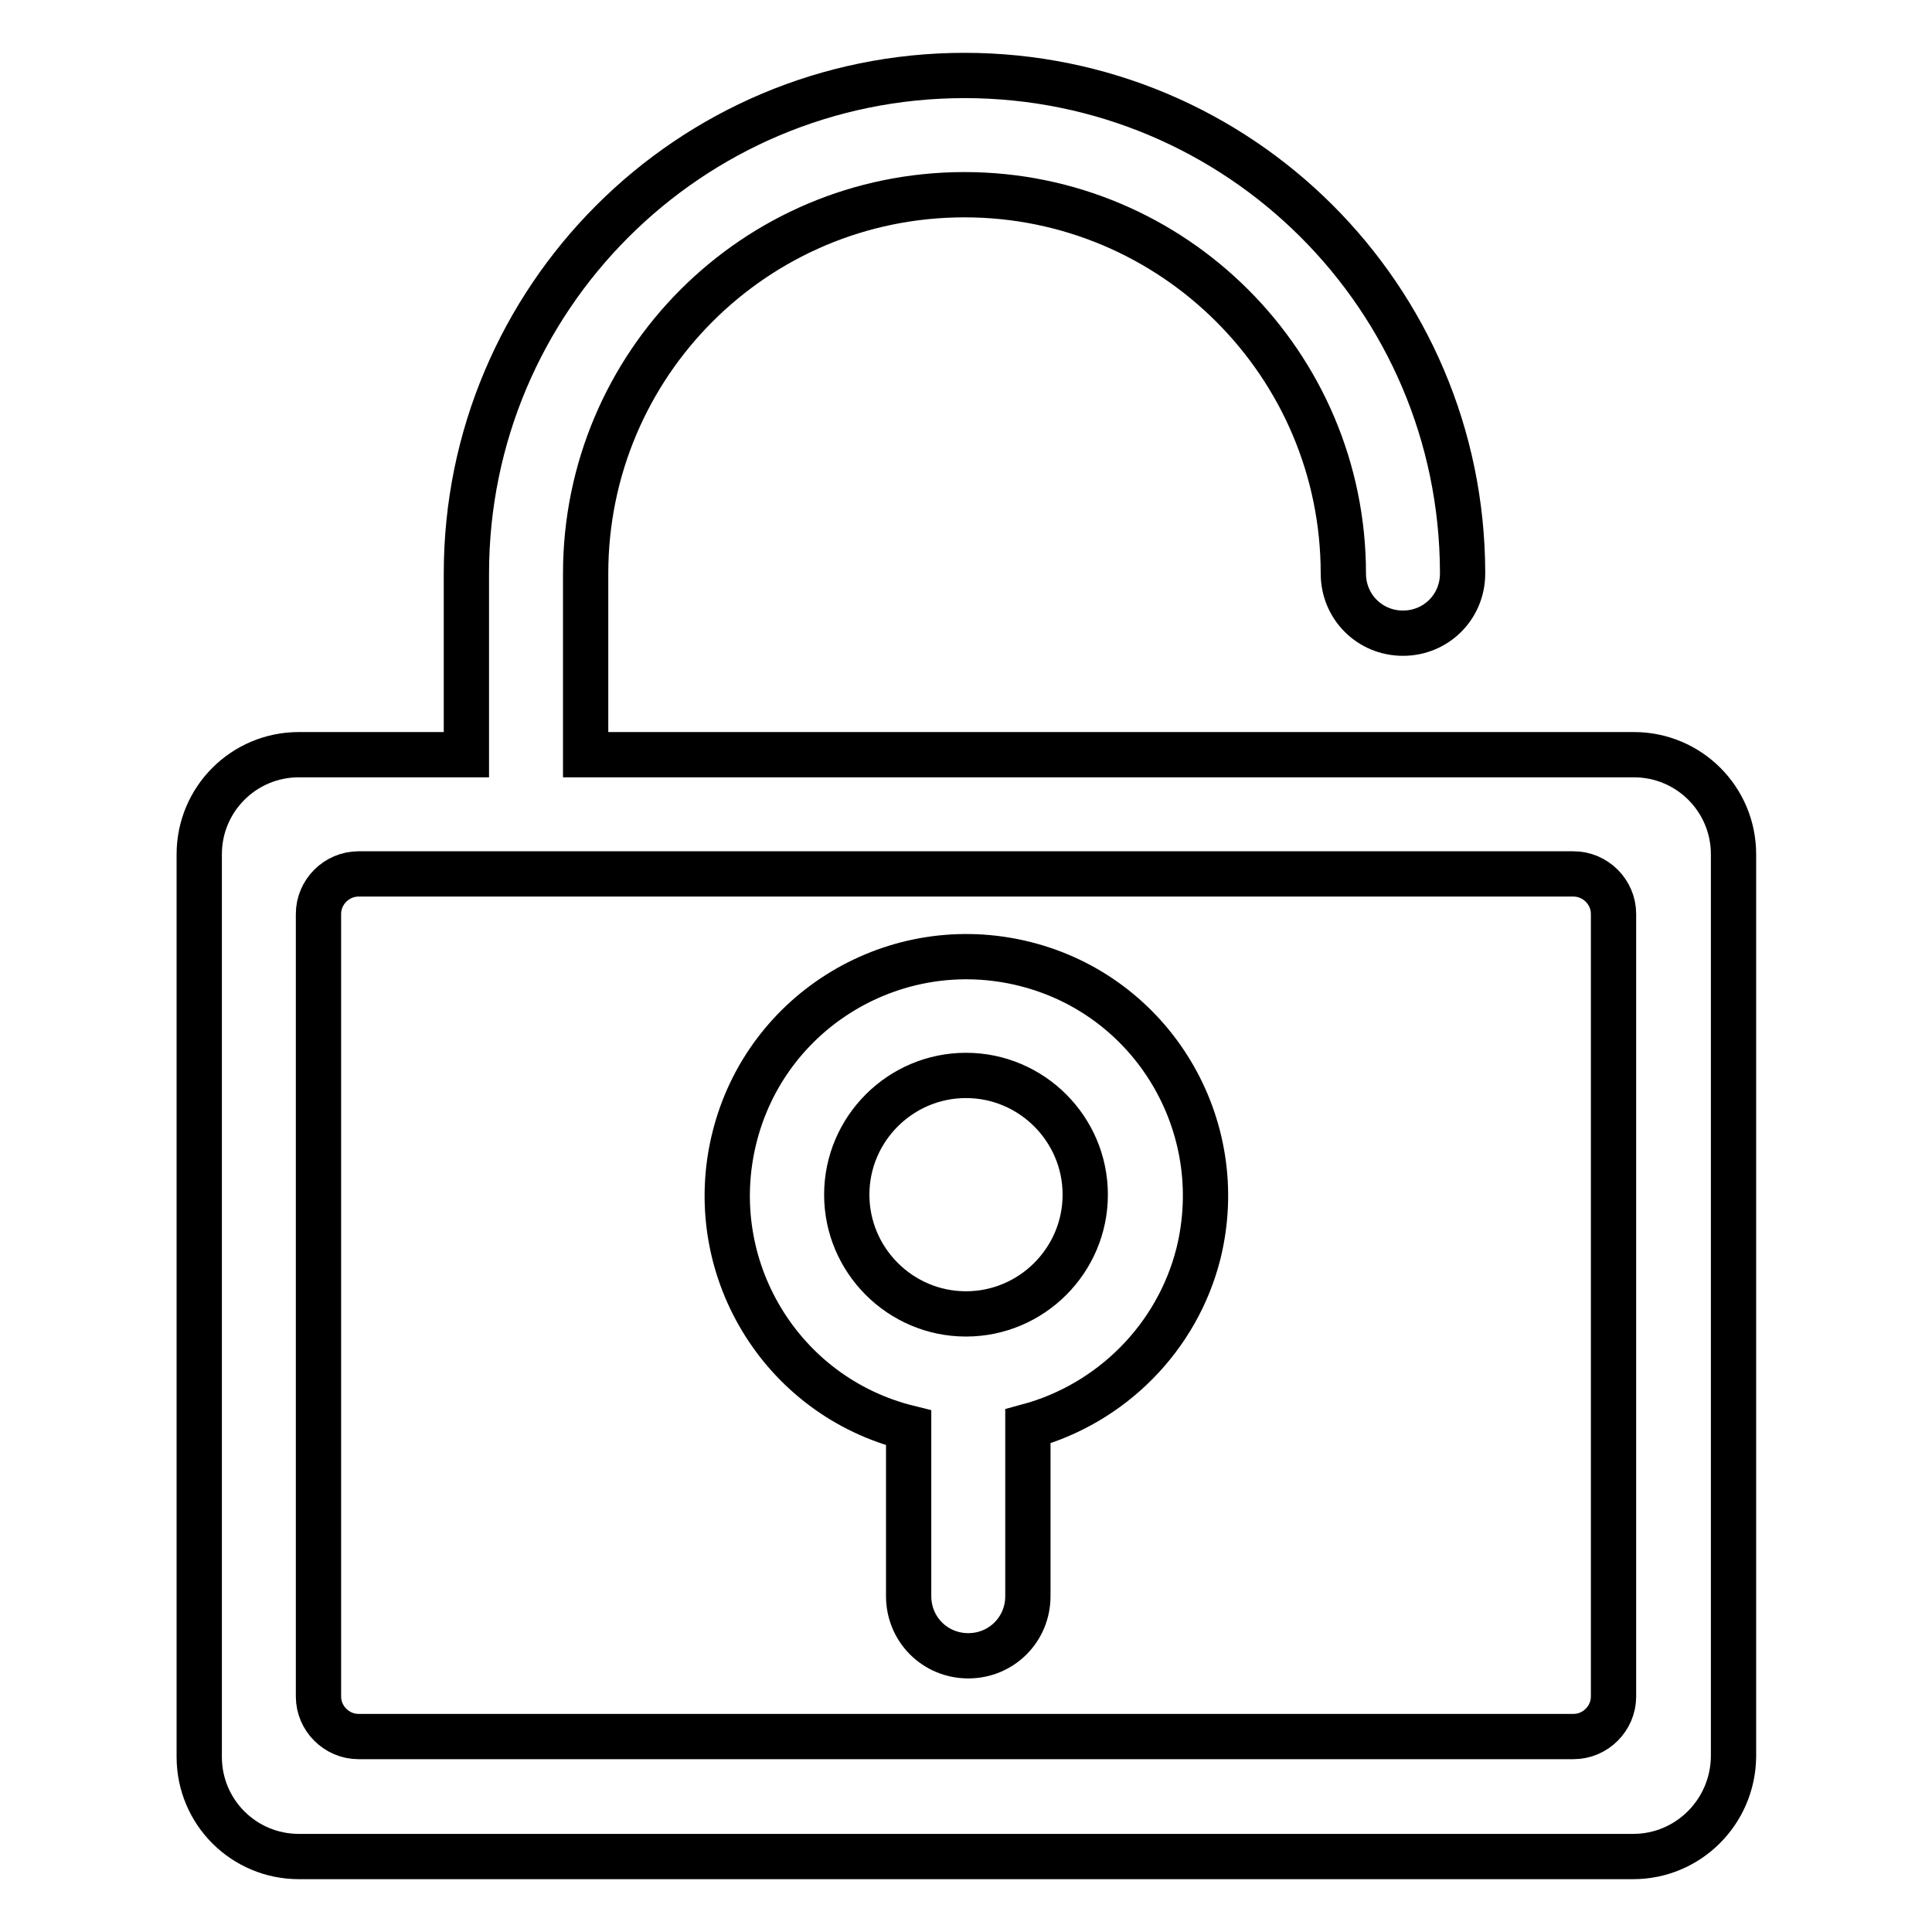<?xml version="1.0" encoding="utf-8"?>
<!-- Svg Vector Icons : http://www.onlinewebfonts.com/icon -->
<!DOCTYPE svg PUBLIC "-//W3C//DTD SVG 1.1//EN" "http://www.w3.org/Graphics/SVG/1.1/DTD/svg11.dtd">
<svg version="1.1" xmlns="http://www.w3.org/2000/svg" xmlns:xlink="http://www.w3.org/1999/xlink" x="0px" y="0px" viewBox="0 0 256 256" enable-background="new 0 0 256 256" xml:space="preserve">
<g> <path stroke-width="6" fill-opacity="0" stroke="#000000"  d="M216.4,246H39.6c-7.3,0-13.2-5.9-13.2-13.2l0,0V113.2c0-7.3,5.9-13.2,13.2-13.2l0,0h22.2V76 c0-36.4,29.5-66,66-66c36.4,0,65.9,29.4,66,65.8c0,0.1,0,0.1,0,0.2c0,4.4-3.5,7.9-7.9,7.9c-4.4,0-7.9-3.5-7.9-7.9h0 c0-27.7-22.5-50.2-50.2-50.2C100,25.8,77.6,48.3,77.6,76v24h138.9c7.3,0,13.2,5.9,13.2,13.2l0,0v119.6 C229.6,240.1,223.7,246,216.4,246L216.4,246z M213.8,121.1c0-2.9-2.4-5.3-5.3-5.3h-161c-2.9,0-5.3,2.4-5.3,5.3v103.7 c0,2.9,2.4,5.3,5.3,5.3h161c2.9,0,5.3-2.4,5.3-5.3V121.1z M136.2,189v22.5c0,4.4-3.5,7.9-7.9,7.9c-4.4,0-7.9-3.5-7.9-7.9v-22.3 c-17-4.2-27.3-21.4-23.1-38.4c4.2-17,21.4-27.3,38.4-23.1c17,4.2,27.3,21.4,23.1,38.4C156,177.2,147.3,186,136.2,189z M128,142.5 c-8.7,0-15.8,7.1-15.8,15.8c0,8.7,7.1,15.8,15.8,15.8c8.7,0,15.8-7.1,15.8-15.8C143.8,149.6,136.7,142.5,128,142.5L128,142.5z"/></g>
</svg>